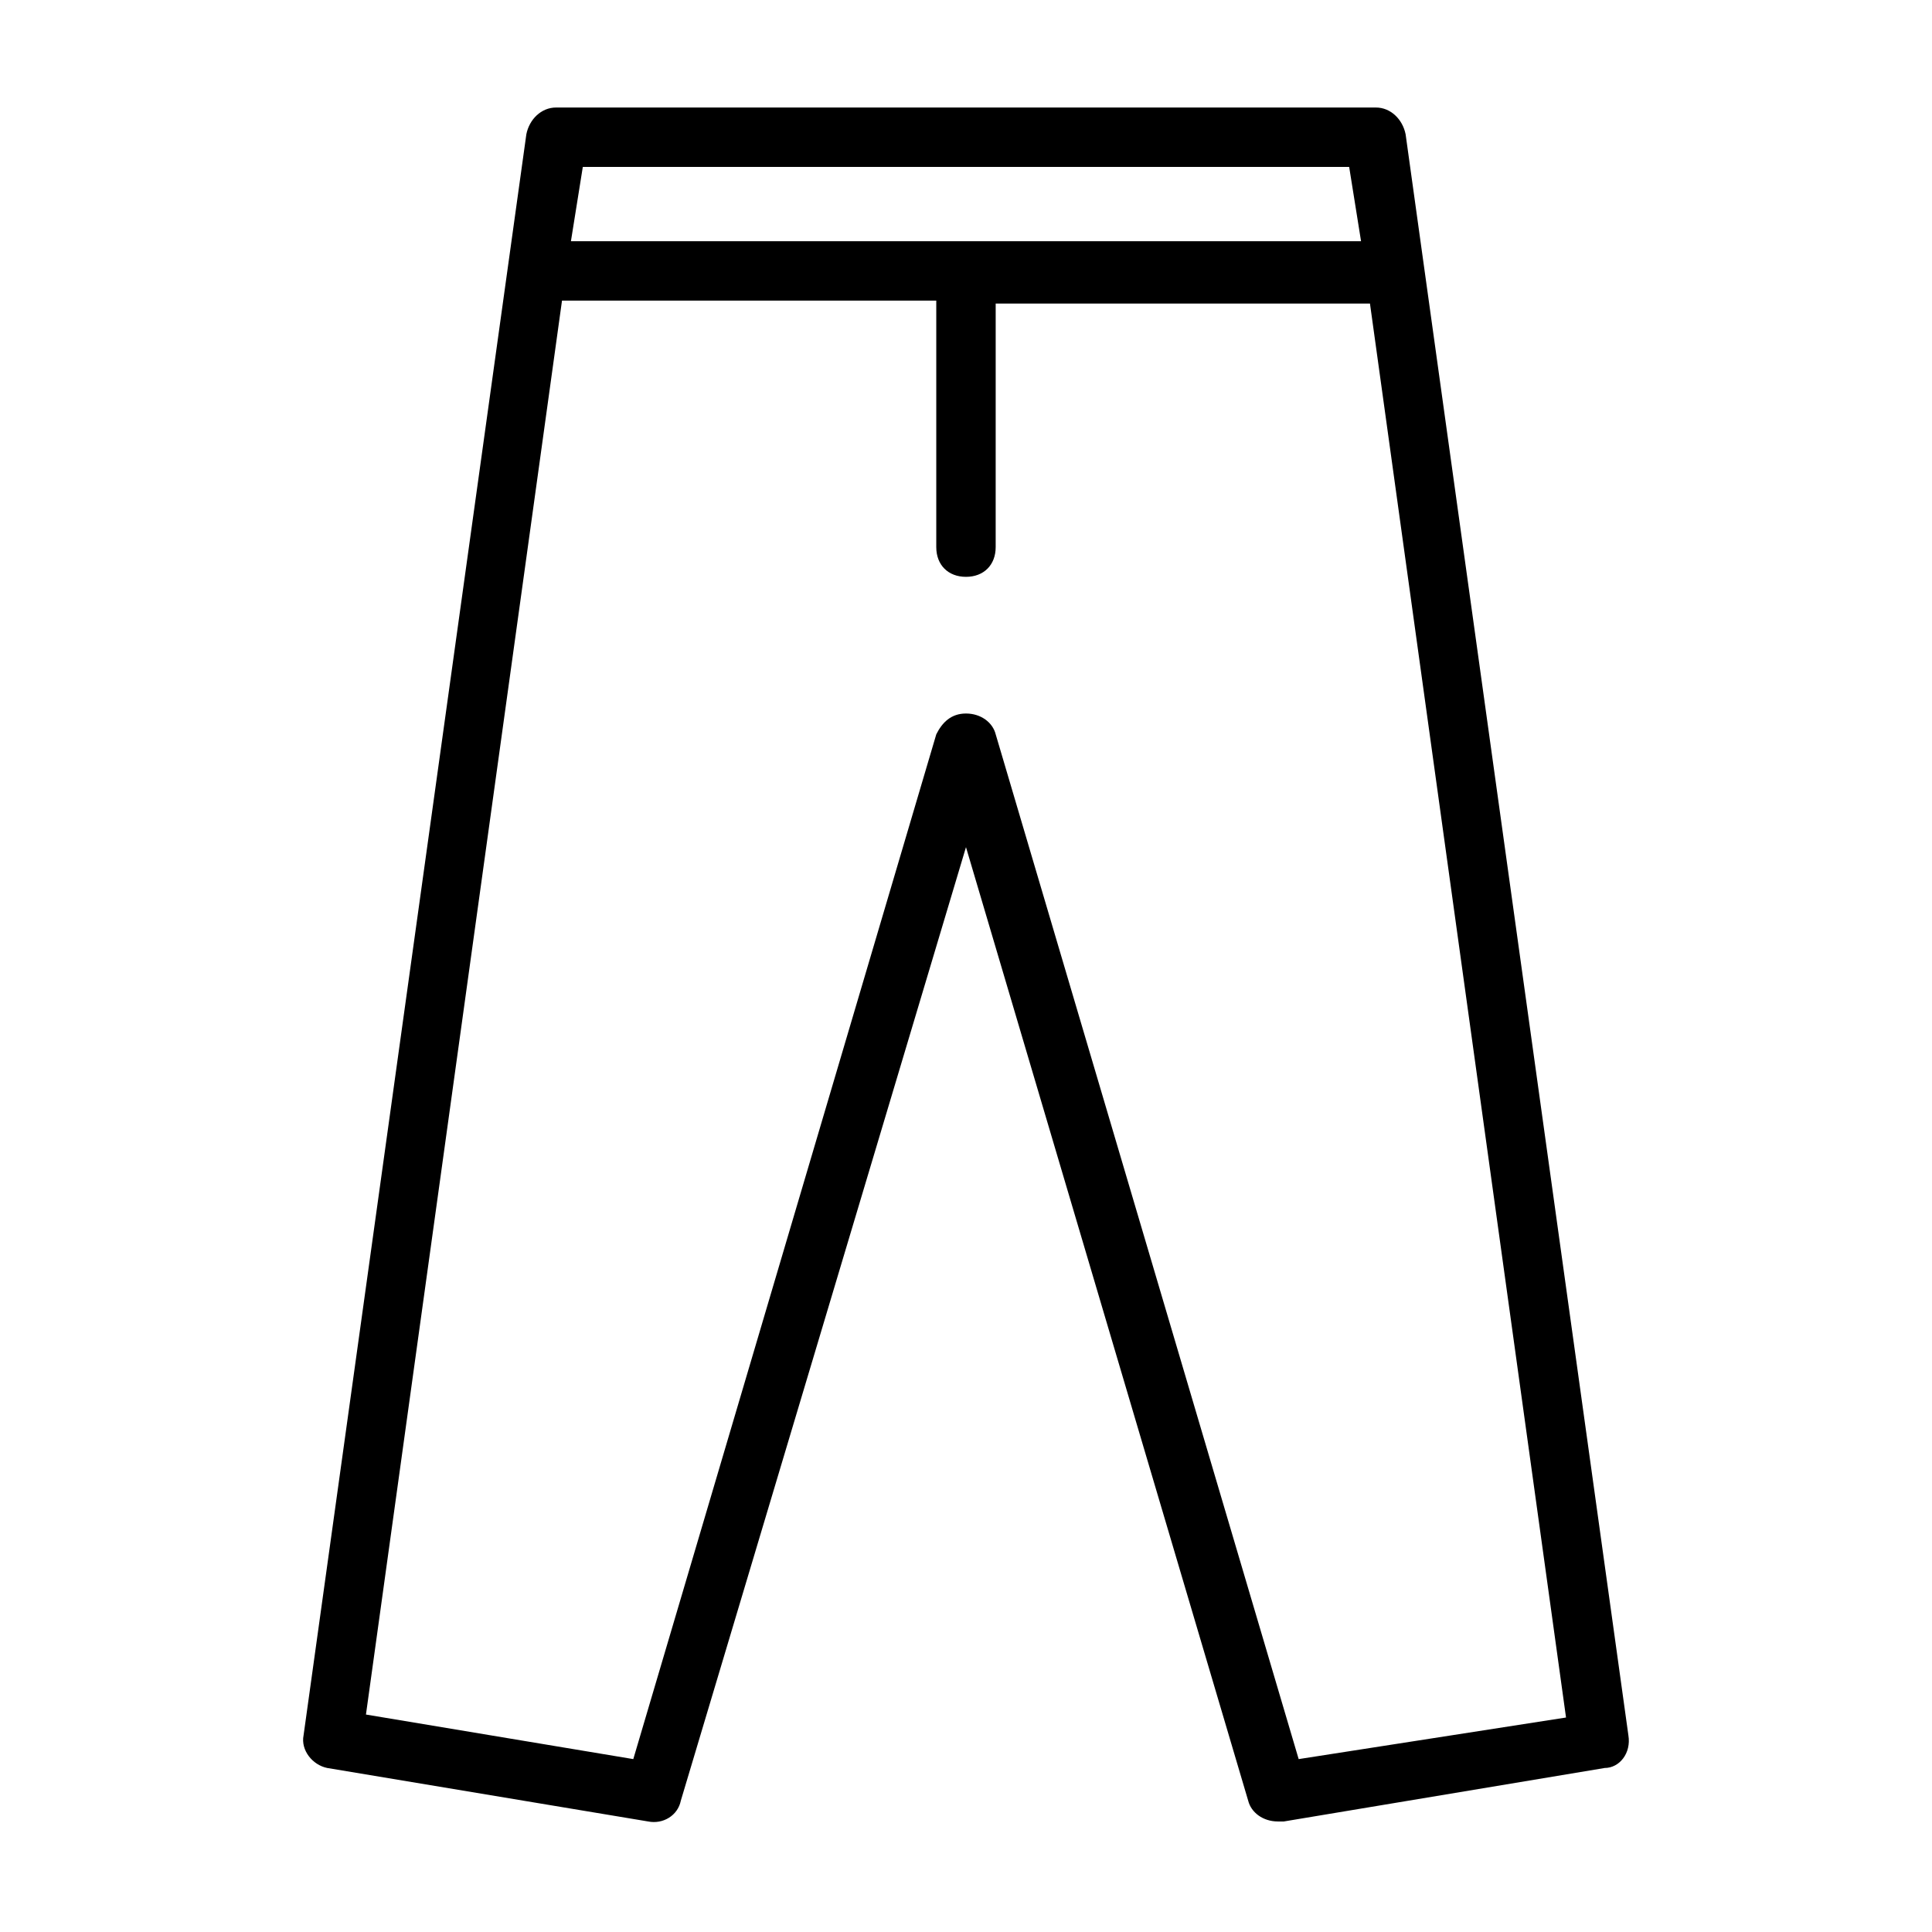 <?xml version="1.0" encoding="UTF-8"?>
<!-- Uploaded to: ICON Repo, www.iconrepo.com, Generator: ICON Repo Mixer Tools -->
<svg fill="#000000" width="800px" height="800px" version="1.1" viewBox="144 144 512 512" xmlns="http://www.w3.org/2000/svg">
 <path d="m575.54 603.88-59.039-424.3c-0.789-3.938-3.938-7.086-7.871-7.086h-217.27c-3.938 0-7.086 3.148-7.871 7.086l-59.039 424.3c-0.789 3.938 2.363 7.871 6.297 8.66l85.02 14.168c3.938 0.789 7.871-1.574 8.66-5.512l75.57-252.69 74.785 252.69c0.789 3.148 3.938 5.512 7.871 5.512h1.574l85.016-14.172c3.938 0 7.086-3.938 6.297-8.66zm-73.996-415.64 3.148 19.68h-209.39l3.148-19.68zm-13.383 421.94-80.293-271.58c-0.789-3.148-3.938-5.512-7.871-5.512-3.938 0-6.297 2.363-7.871 5.512l-80.297 271.58-70.848-11.809 51.957-374.71h99.184v65.336c0 4.723 3.148 7.871 7.871 7.871s7.871-3.148 7.871-7.871l0.004-64.547h99.188l51.957 374.71z"/>
</svg>